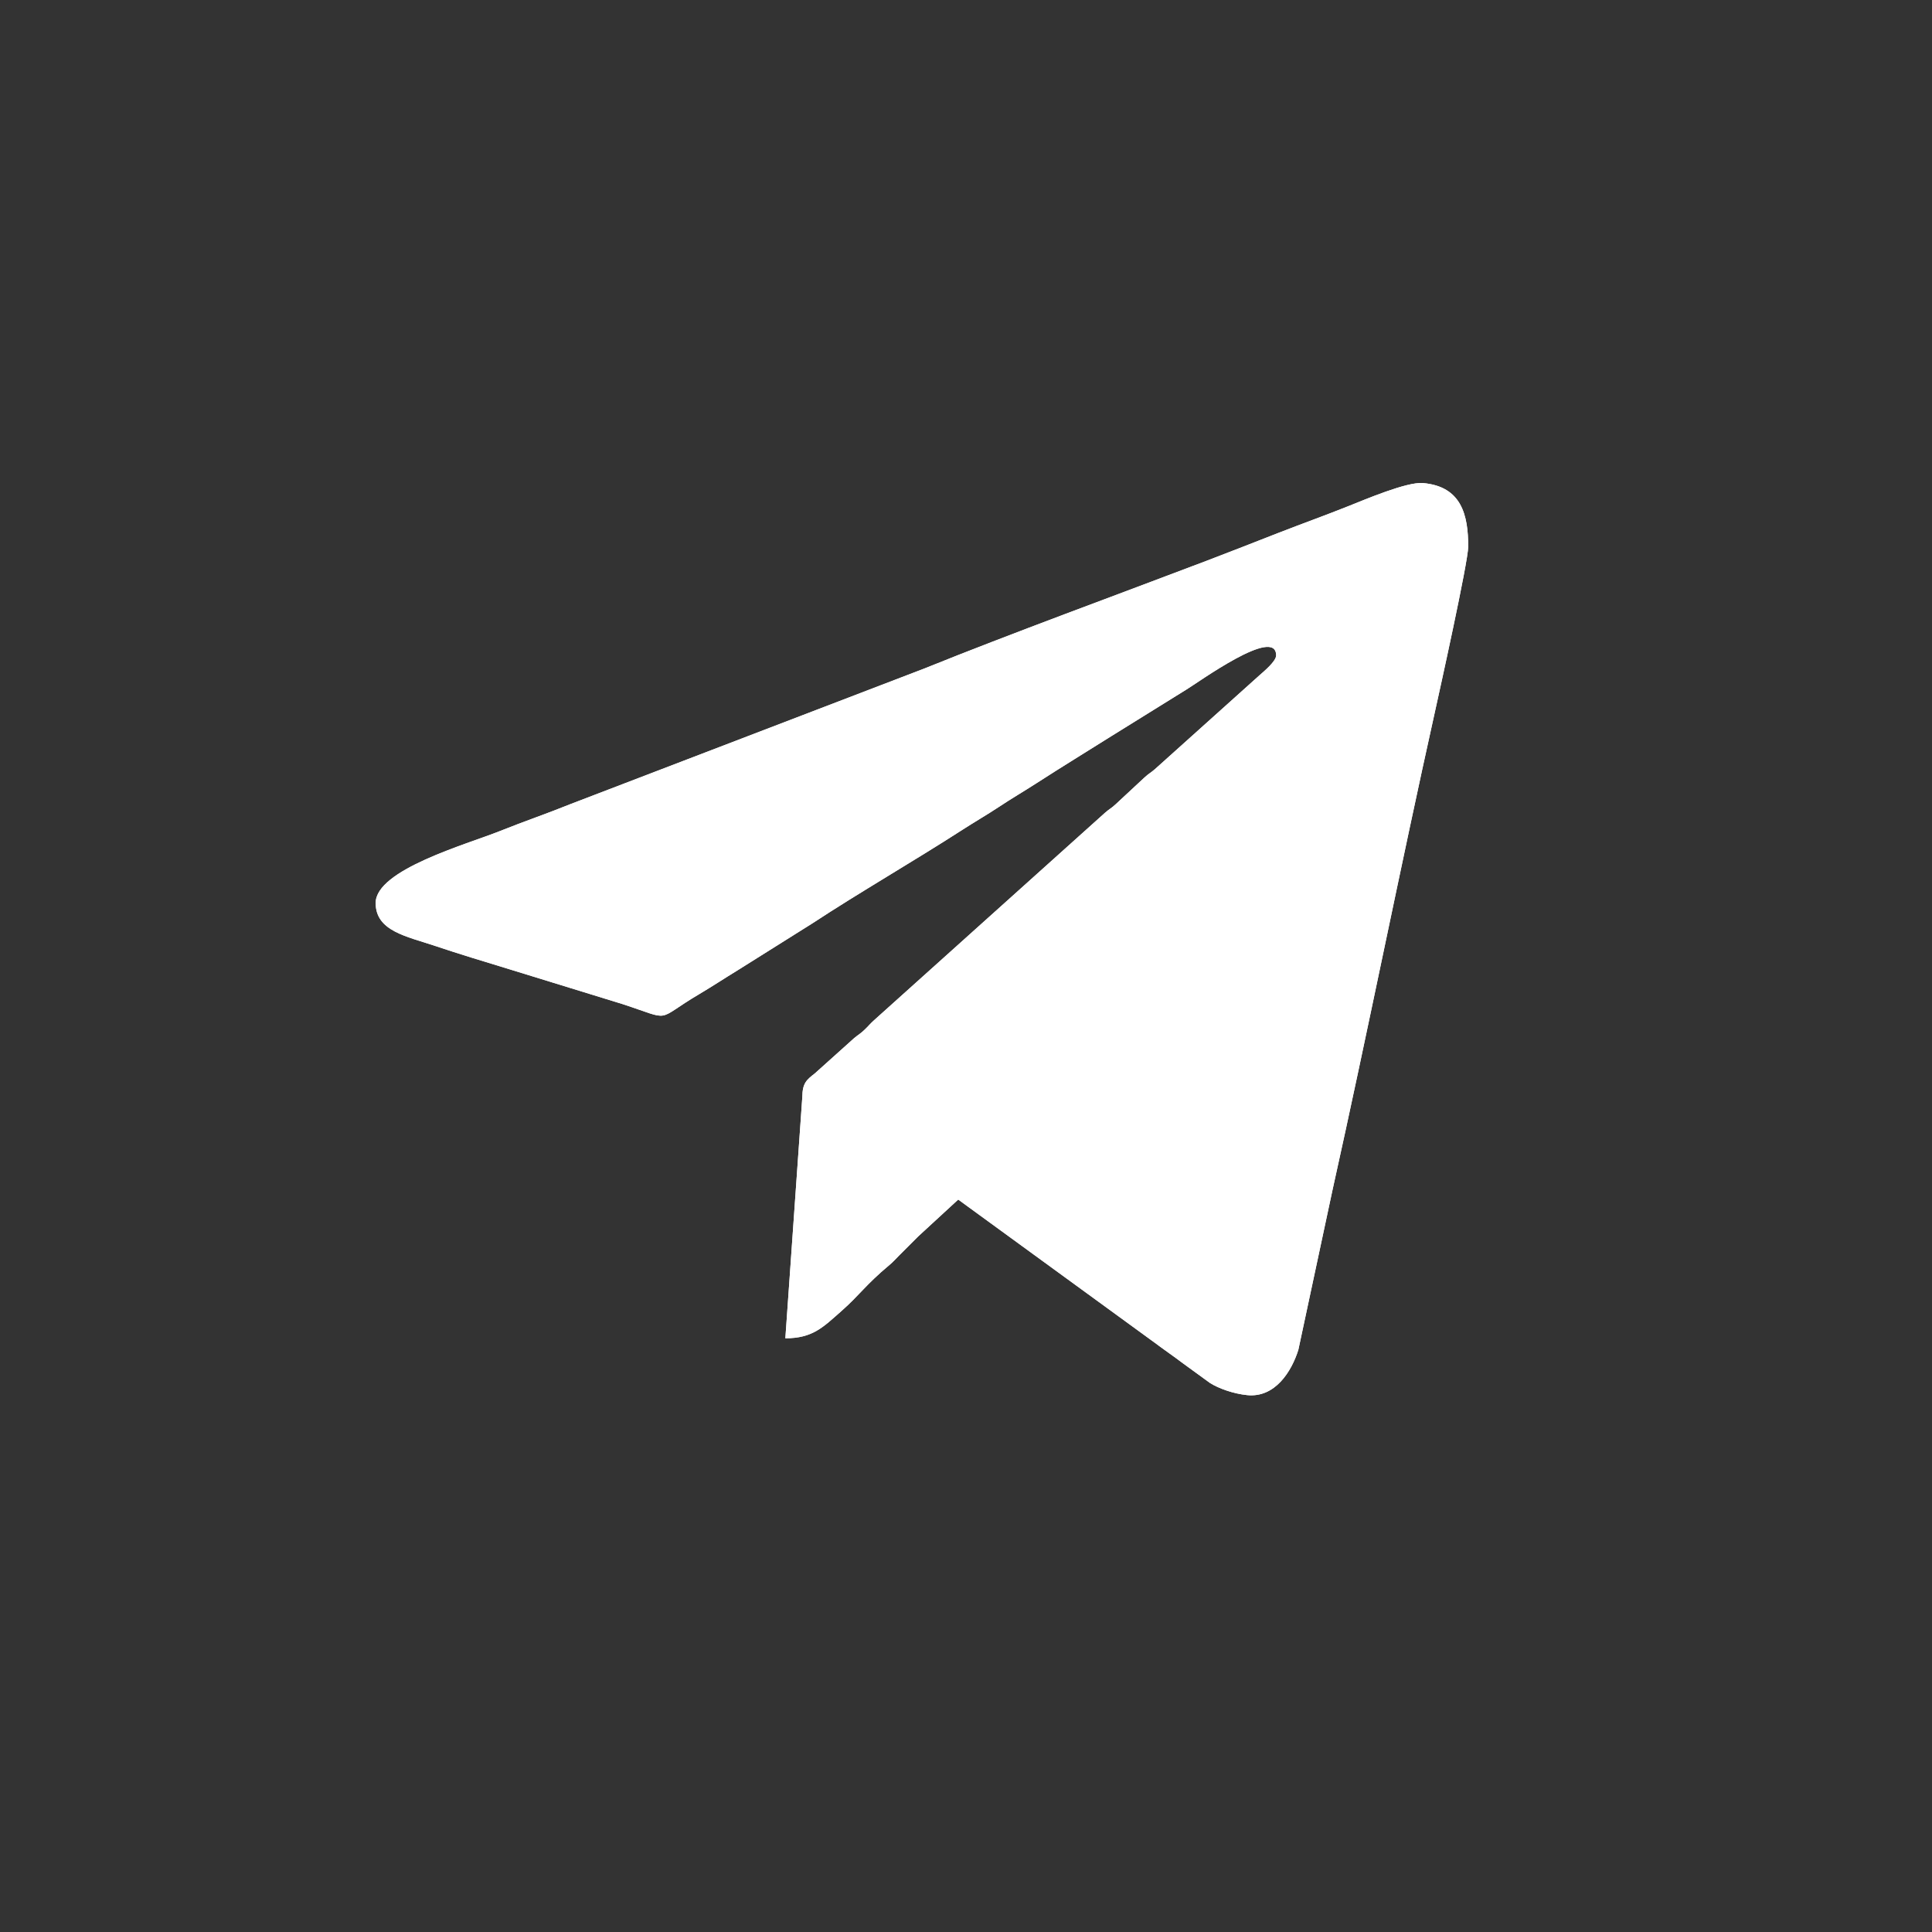 <?xml version="1.0" encoding="UTF-8"?> <svg xmlns="http://www.w3.org/2000/svg" width="36" height="36" viewBox="0 0 36 36" fill="none"><rect x="0" y="0" width="36" height="36" fill="#333333" stroke="none"/><path fill-rule="evenodd" clip-rule="evenodd" d="M7 16.826C7 17.353 7.583 17.448 8.108 17.626C8.554 17.776 9.038 17.922 9.5 18.063L11.598 18.709C12.557 19.022 12.18 19.026 13.031 18.523C13.285 18.372 13.488 18.237 13.743 18.081L15.135 17.207C16.026 16.622 17.021 16.05 17.927 15.466C18.159 15.316 18.389 15.184 18.611 15.037C18.845 14.881 19.075 14.748 19.318 14.591C19.786 14.289 20.238 14.013 20.71 13.716L22.108 12.848C22.328 12.716 23.779 11.66 23.779 12.213C23.779 12.322 23.55 12.511 23.471 12.581L21.523 14.33C21.438 14.405 21.41 14.409 21.324 14.489L20.788 14.987C20.702 15.067 20.674 15.071 20.589 15.146L16.274 19.022C16.211 19.08 16.179 19.122 16.116 19.182C16.028 19.267 16.006 19.269 15.918 19.342L15.185 20C15.029 20.122 14.953 20.18 14.95 20.442L14.634 24.937C15.144 24.937 15.338 24.729 15.678 24.43C16.021 24.127 16.126 23.945 16.571 23.573C16.642 23.514 16.686 23.462 16.752 23.396C16.88 23.267 16.981 23.168 17.11 23.038L17.855 22.352L21.513 25.017C21.689 25.149 21.858 25.264 22.042 25.403L22.548 25.771C22.712 25.873 22.982 25.97 23.239 25.996C23.759 26.049 24.067 25.555 24.193 25.151L24.83 22.171C25.488 19.213 26.088 16.182 26.745 13.23C26.815 12.913 27.358 10.468 27.358 10.185C27.358 9.602 27.237 9.063 26.513 9.001C26.212 8.976 25.429 9.311 25.131 9.429C24.691 9.605 24.264 9.757 23.808 9.935C23.356 10.111 22.945 10.274 22.49 10.447C20.861 11.067 18.826 11.809 17.224 12.457L10.641 14.979C10.187 15.163 9.77 15.303 9.317 15.485C8.701 15.732 7 16.205 7 16.826Z" fill="white"></path><path fill-rule="evenodd" clip-rule="evenodd" d="M7 16.826C7 17.353 7.583 17.448 8.108 17.626C8.554 17.776 9.038 17.922 9.5 18.063L11.598 18.709C12.557 19.022 12.18 19.026 13.031 18.523C13.285 18.372 13.488 18.237 13.743 18.081L15.135 17.207C16.026 16.622 17.021 16.05 17.927 15.466C18.159 15.316 18.389 15.184 18.611 15.037C18.845 14.881 19.075 14.748 19.318 14.591C19.786 14.289 20.238 14.013 20.71 13.716L22.108 12.848C22.328 12.716 23.779 11.66 23.779 12.213C23.779 12.322 23.55 12.511 23.471 12.581L21.523 14.33C21.438 14.405 21.41 14.409 21.324 14.489L20.788 14.987C20.702 15.067 20.674 15.071 20.589 15.146L16.274 19.022C16.211 19.08 16.179 19.122 16.116 19.182C16.028 19.267 16.006 19.269 15.918 19.342L15.185 20C15.029 20.122 14.953 20.18 14.95 20.442L14.634 24.937C15.144 24.937 15.338 24.729 15.678 24.43C16.021 24.127 16.126 23.945 16.571 23.573C16.642 23.514 16.686 23.462 16.752 23.396C16.88 23.267 16.981 23.168 17.11 23.038L17.855 22.352L21.513 25.017C21.689 25.149 21.858 25.264 22.042 25.403L22.548 25.771C22.712 25.873 22.982 25.97 23.239 25.996C23.759 26.049 24.067 25.555 24.193 25.151L24.83 22.171C25.488 19.213 26.088 16.182 26.745 13.23C26.815 12.913 27.358 10.468 27.358 10.185C27.358 9.602 27.237 9.063 26.513 9.001C26.212 8.976 25.429 9.311 25.131 9.429C24.691 9.605 24.264 9.757 23.808 9.935C23.356 10.111 22.945 10.274 22.49 10.447C20.861 11.067 18.826 11.809 17.224 12.457L10.641 14.979C10.187 15.163 9.77 15.303 9.317 15.485C8.701 15.732 7 16.205 7 16.826Z" fill="white"></path></svg> 